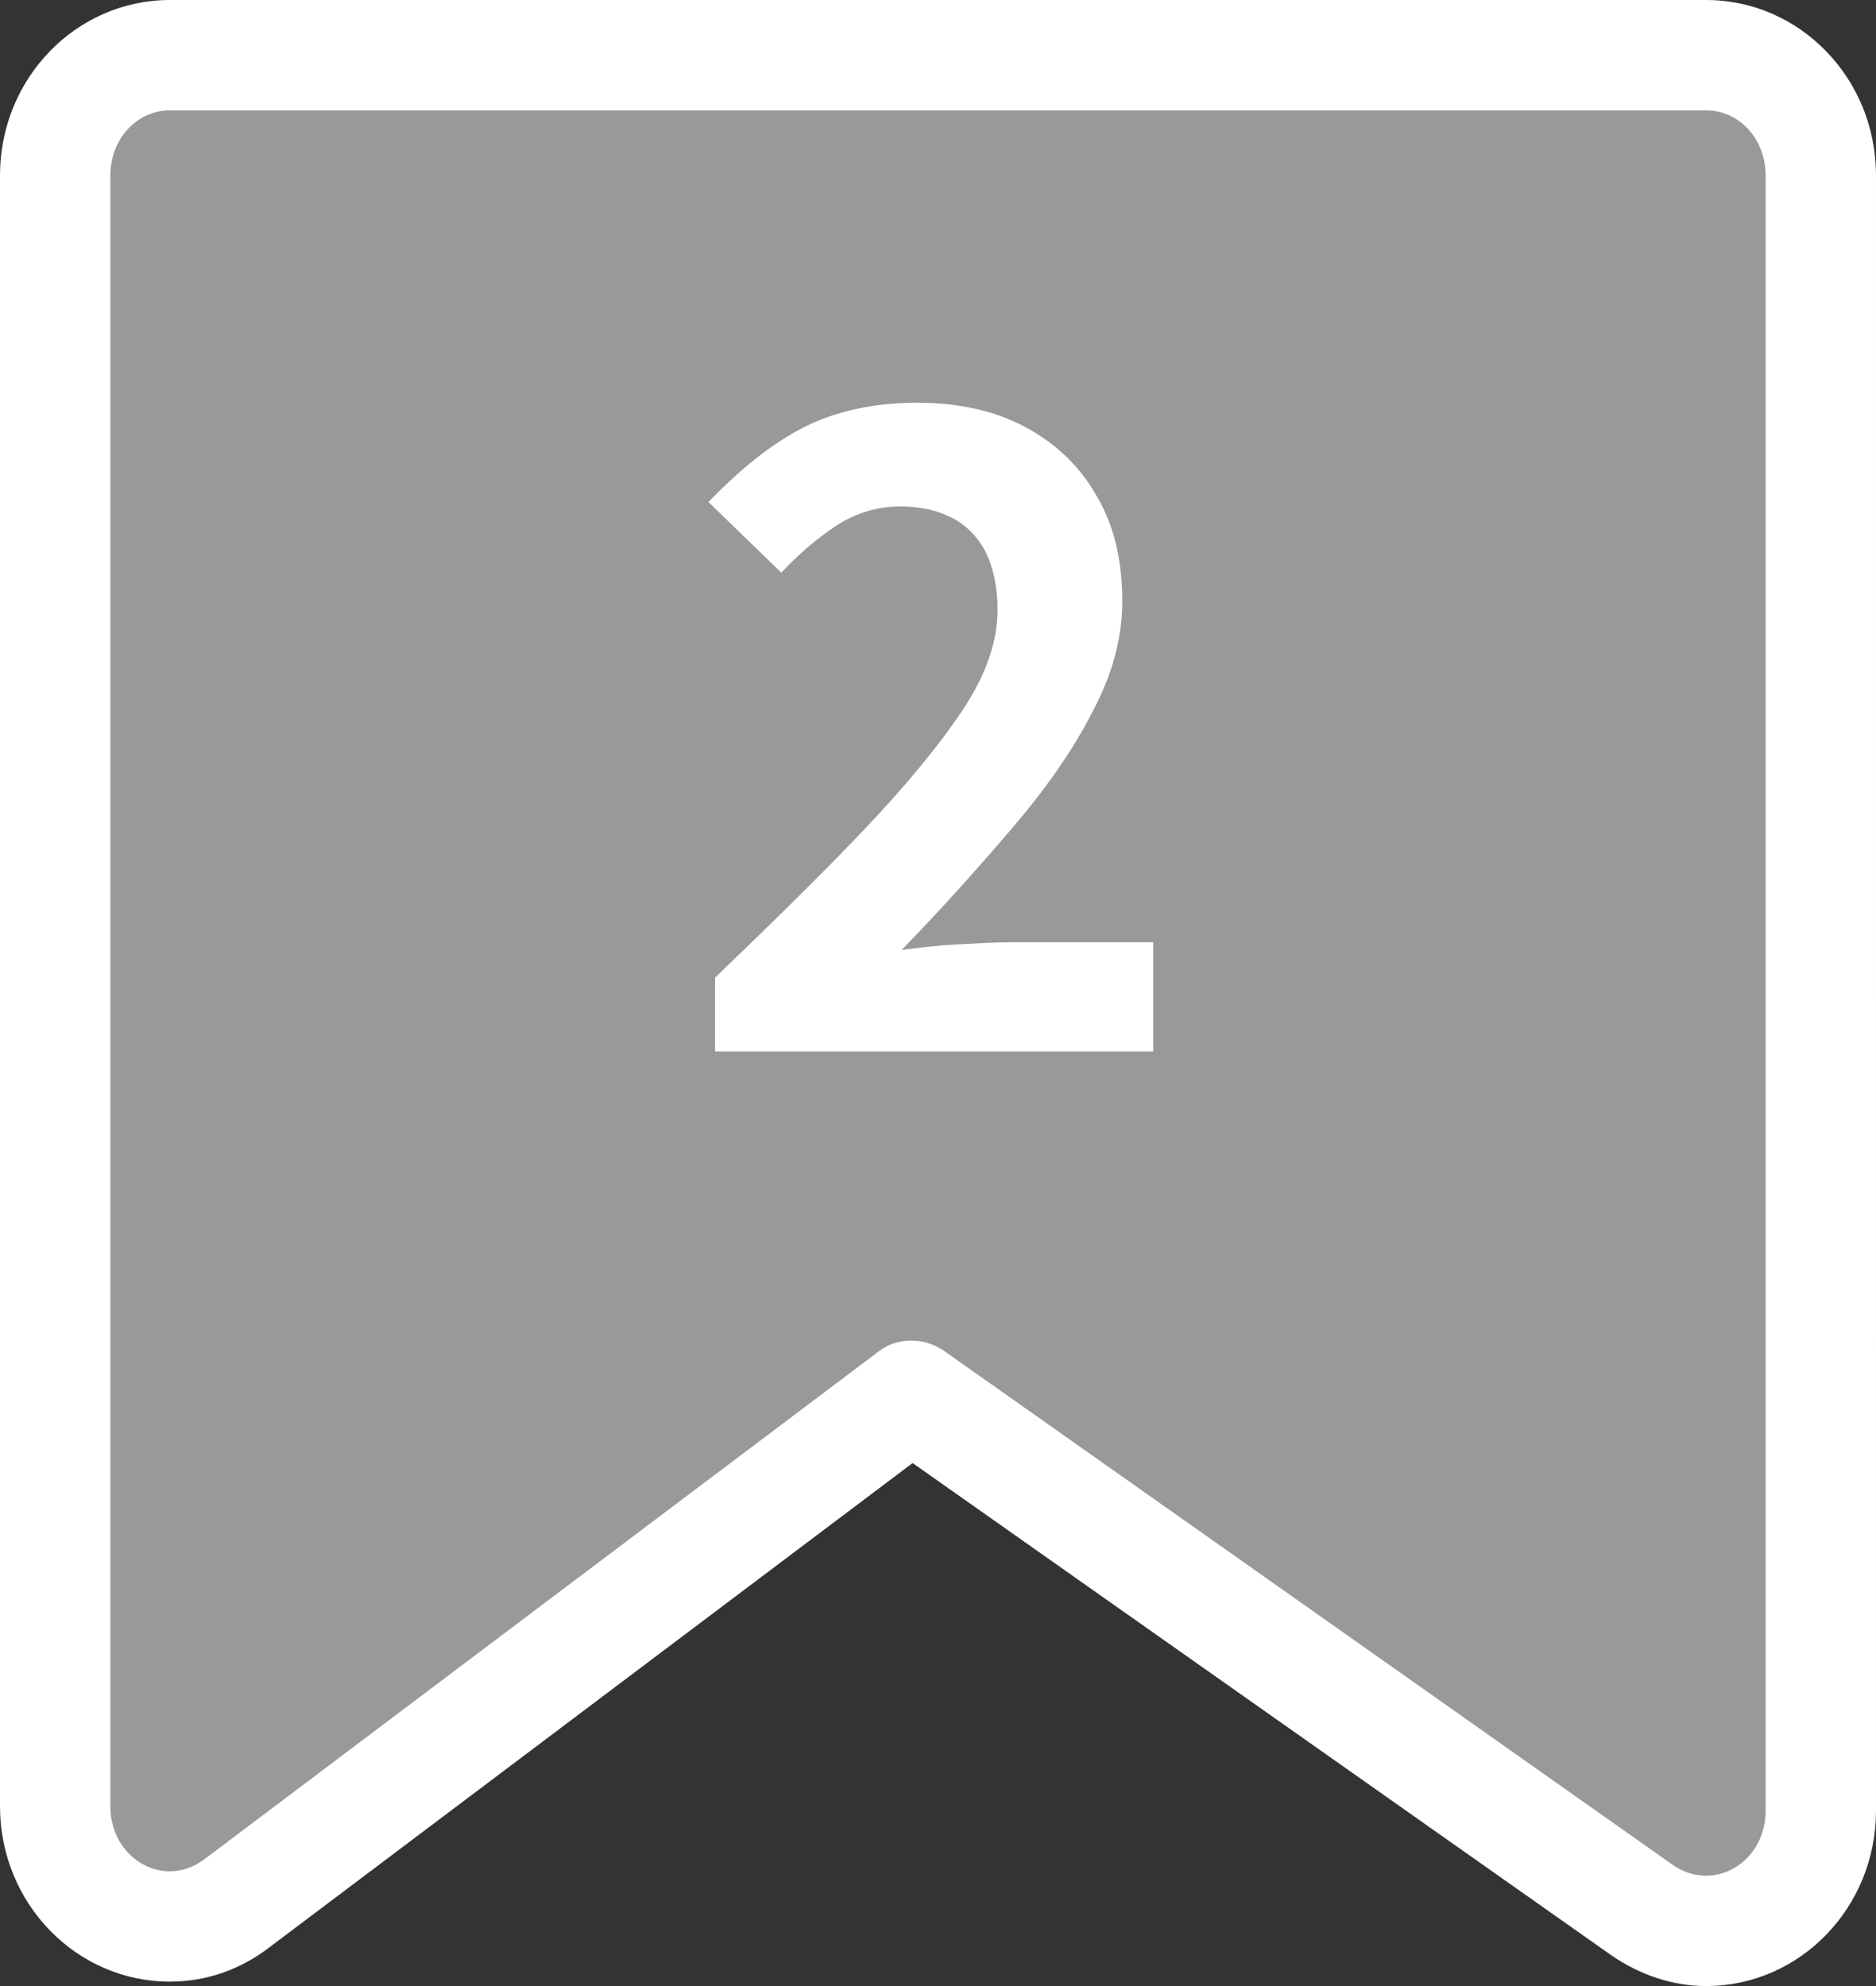 <?xml version="1.0" encoding="UTF-8"?>
<svg id="_レイヤー_2" data-name="レイヤー_2" xmlns="http://www.w3.org/2000/svg" viewBox="0 0 17 18">
  <rect x="0" y="0" width="17" height="18" fill="#333333" stroke="none"/>
  <defs>
    <style>
      .cls-1 {
        fill: #fff;
      }

      .cls-2 {
        fill: #999;
      }
    </style>
  </defs>
  <g id="_データ" data-name="データ">
    <g>
      <g>
        <path class="cls-2" d="M15.46,17.5c-.21,0-.4-.06-.58-.19l-6.62-4.67-6.12,4.61c-.18.13-.39.21-.6.21-.27,0-.54-.12-.73-.32-.2-.2-.3-.48-.3-.77V1.59C.5.99.96.5,1.54.5h13.93c.57,0,1.04.49,1.04,1.09v14.82c0,.6-.46,1.09-1.04,1.09Z"/>
        <path class="cls-1" d="M15.46,1c.3,0,.54.26.54.59v14.82c0,.35-.26.59-.54.59-.1,0-.2-.03-.29-.09l-6.62-4.67c-.09-.06-.19-.09-.29-.09-.11,0-.21.03-.3.1l-6.12,4.61c-.1.07-.2.1-.3.1-.28,0-.54-.24-.54-.59V1.59c0-.33.24-.59.54-.59h13.93M15.46,0H1.54C.69,0,0,.71,0,1.59v14.78c0,.88.69,1.59,1.54,1.59.33,0,.64-.11.9-.31l5.83-4.39,6.33,4.46c.26.18.56.28.86.28.85,0,1.54-.71,1.54-1.59V1.59c0-.88-.69-1.59-1.54-1.59h0Z"/>
      </g>
      <path class="cls-1" d="M6.48,9.54v-.68c.51-.49.96-.93,1.34-1.33.38-.4.68-.76.9-1.09s.32-.63.32-.92c0-.2-.04-.37-.1-.5s-.17-.25-.3-.32-.29-.11-.48-.11c-.21,0-.41.06-.59.18-.18.12-.34.26-.49.42l-.66-.64c.28-.29.56-.52.85-.67.29-.15.64-.23,1.04-.23.37,0,.7.07.98.22.28.15.5.36.65.63.16.27.23.59.23.95,0,.33-.09.67-.28,1.02-.18.35-.43.7-.73,1.05-.3.35-.63.72-.99,1.09.15-.02.31-.04.5-.05.18-.01.34-.02.48-.02h1.3v.99h-3.97Z"/>
    </g>
  </g>
</svg>